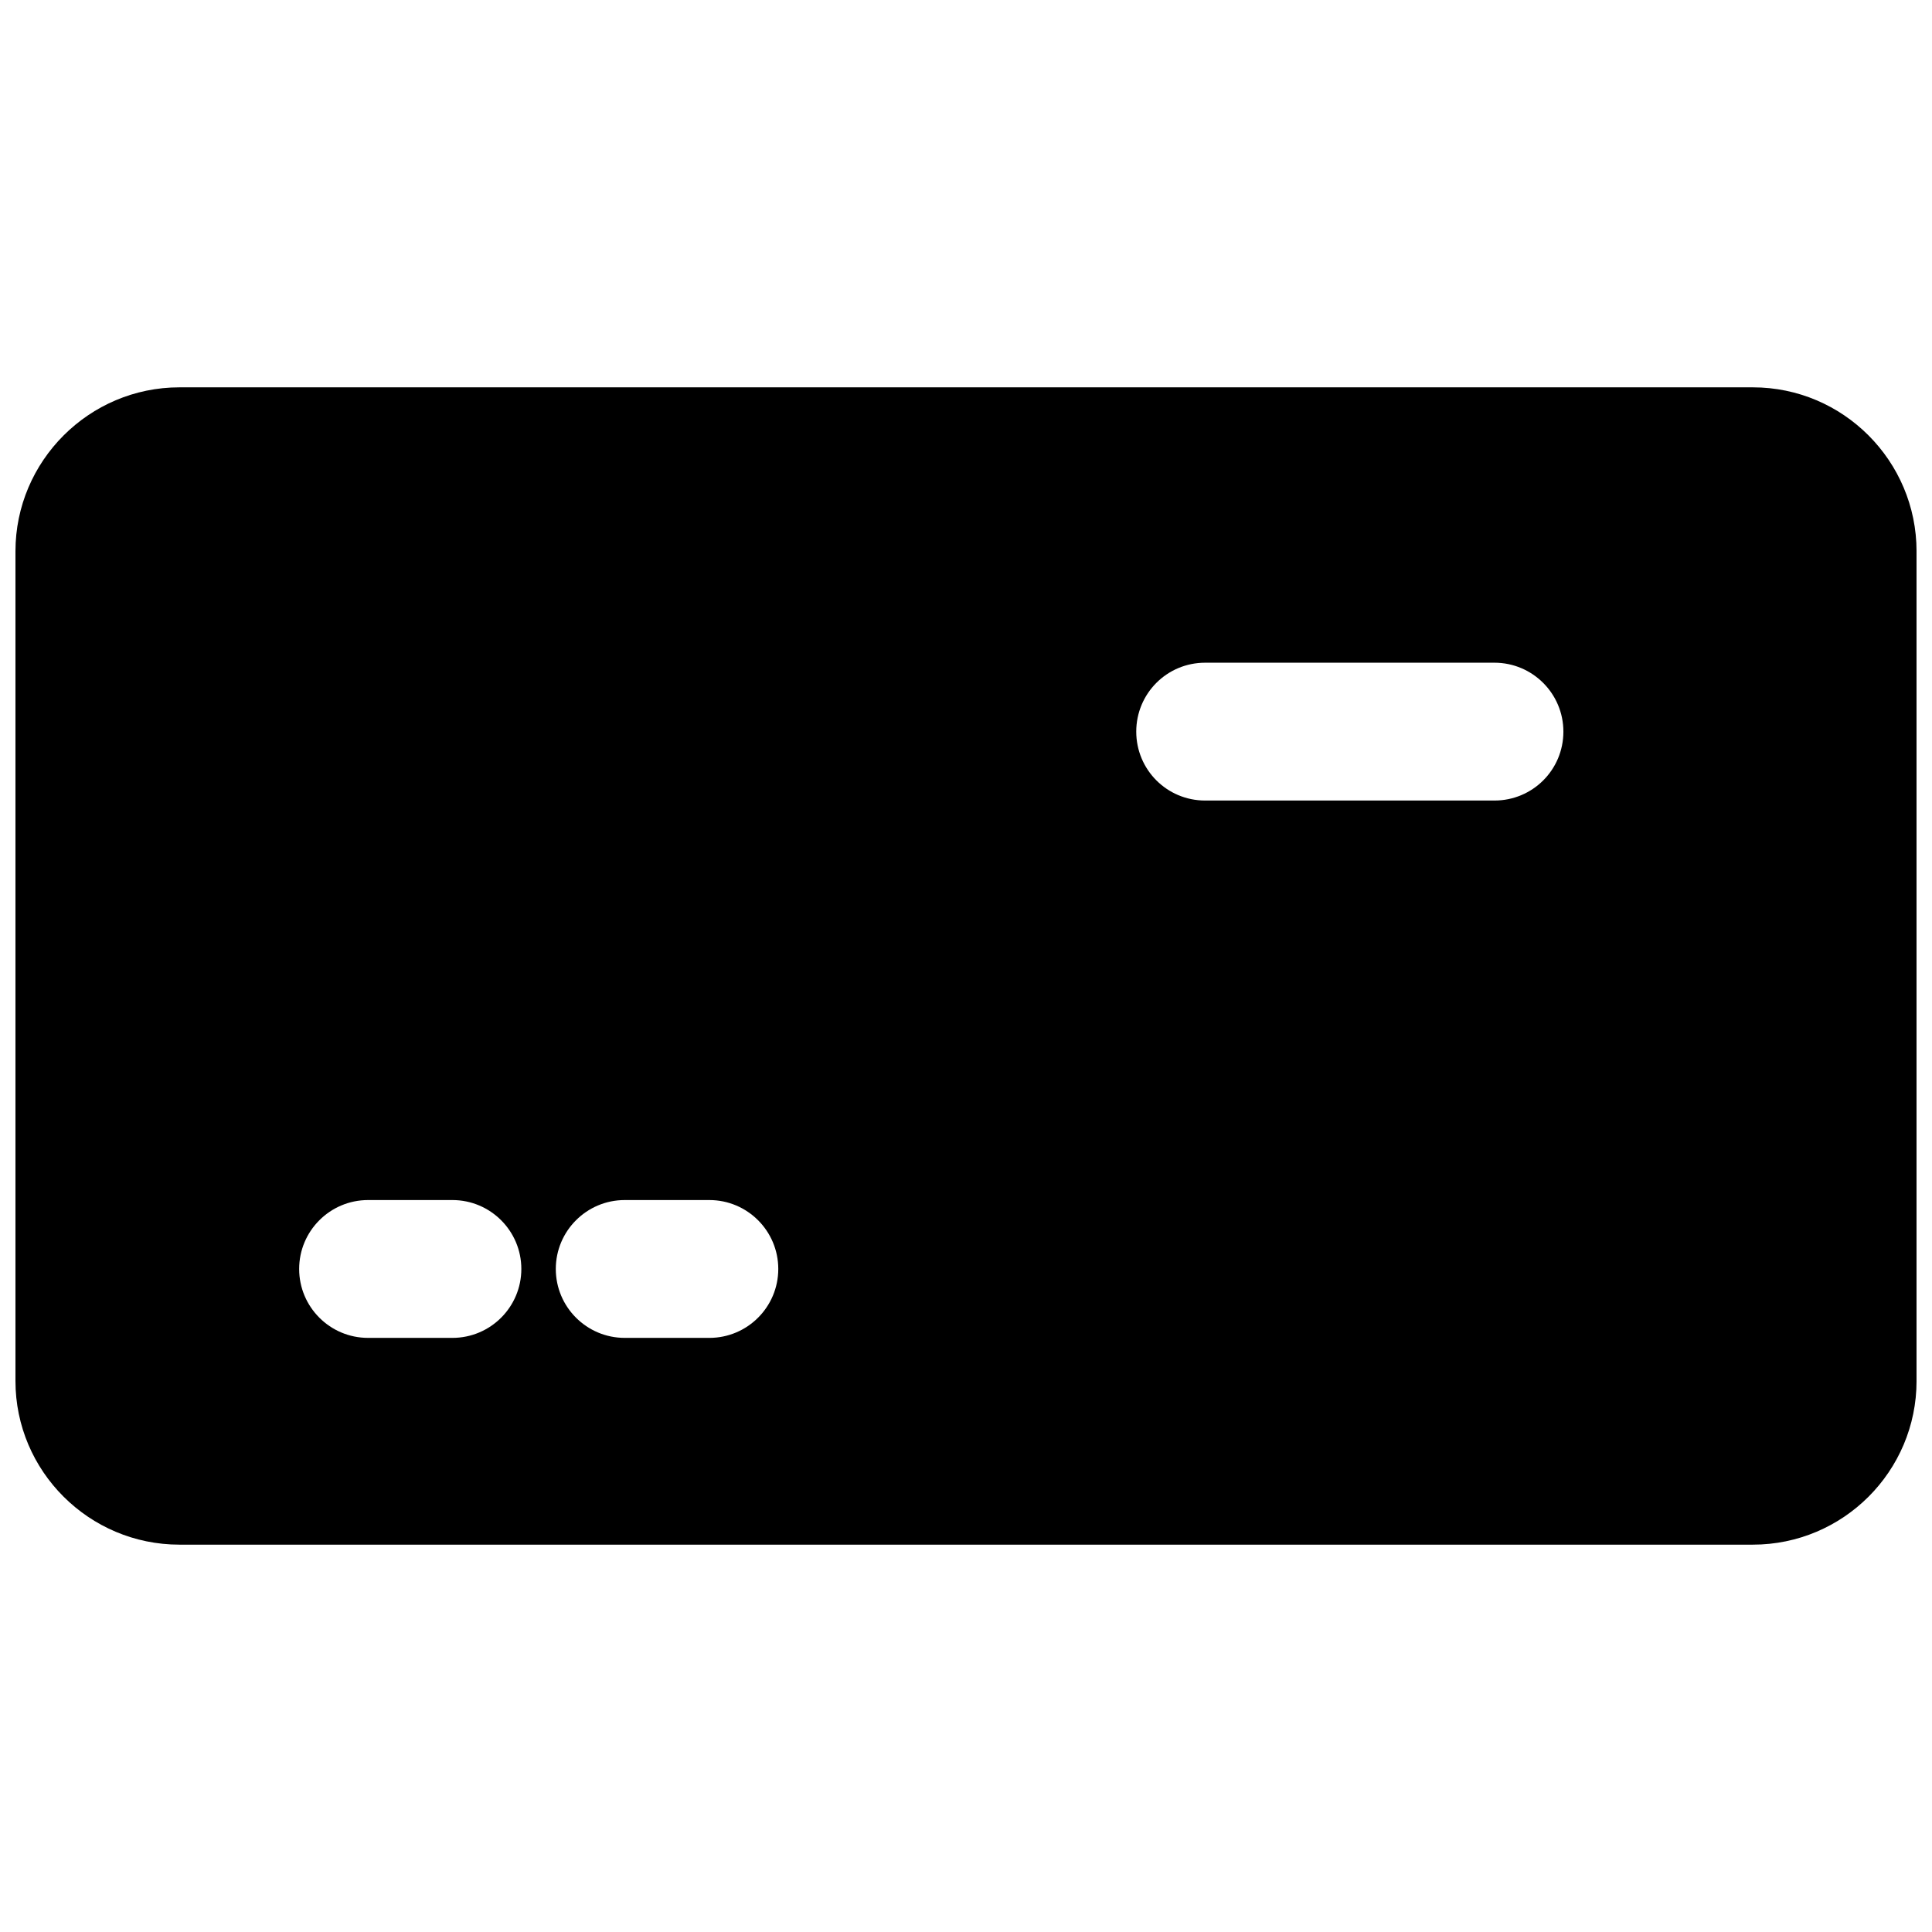 <?xml version="1.0" encoding="UTF-8"?>
<!-- Uploaded to: ICON Repo, www.svgrepo.com, Generator: ICON Repo Mixer Tools -->
<svg width="800px" height="800px" version="1.1" viewBox="144 144 512 512" xmlns="http://www.w3.org/2000/svg">
 <defs>
  <clipPath id="a">
   <path d="m148.09 246h503.81v308h-503.81z"/>
  </clipPath>
 </defs>
 <g clip-path="url(#a)">
  <path d="m608.53 246.65h-416.98c-23.93 0-43.453 19.523-43.453 43.453v219.87c0 23.93 19.523 43.375 43.453 43.375h416.98c23.93 0 43.375-19.445 43.375-43.375v-219.87c0-23.93-19.441-43.453-43.375-43.453zm-385.25 233.64c0-10.078 8.188-18.262 18.262-18.262h22.355c10.078 0 18.262 8.188 18.262 18.262 0 10.078-8.188 18.262-18.262 18.262h-22.355c-10.078 0-18.262-8.184-18.262-18.262zm68.012 0c0-10.078 8.188-18.262 18.262-18.262h22.434c10.078 0 18.262 8.188 18.262 18.262 0 10.078-8.188 18.262-18.262 18.262h-22.434c-10.074 0-18.262-8.184-18.262-18.262zm248.76-124.14h-76.672c-10.156 0-18.262-8.188-18.262-18.262 0-10.078 8.109-18.262 18.262-18.262h76.672c10.078 0 18.262 8.188 18.262 18.262 0 10.152-8.188 18.262-18.262 18.262z"/>
 </g>
</svg>